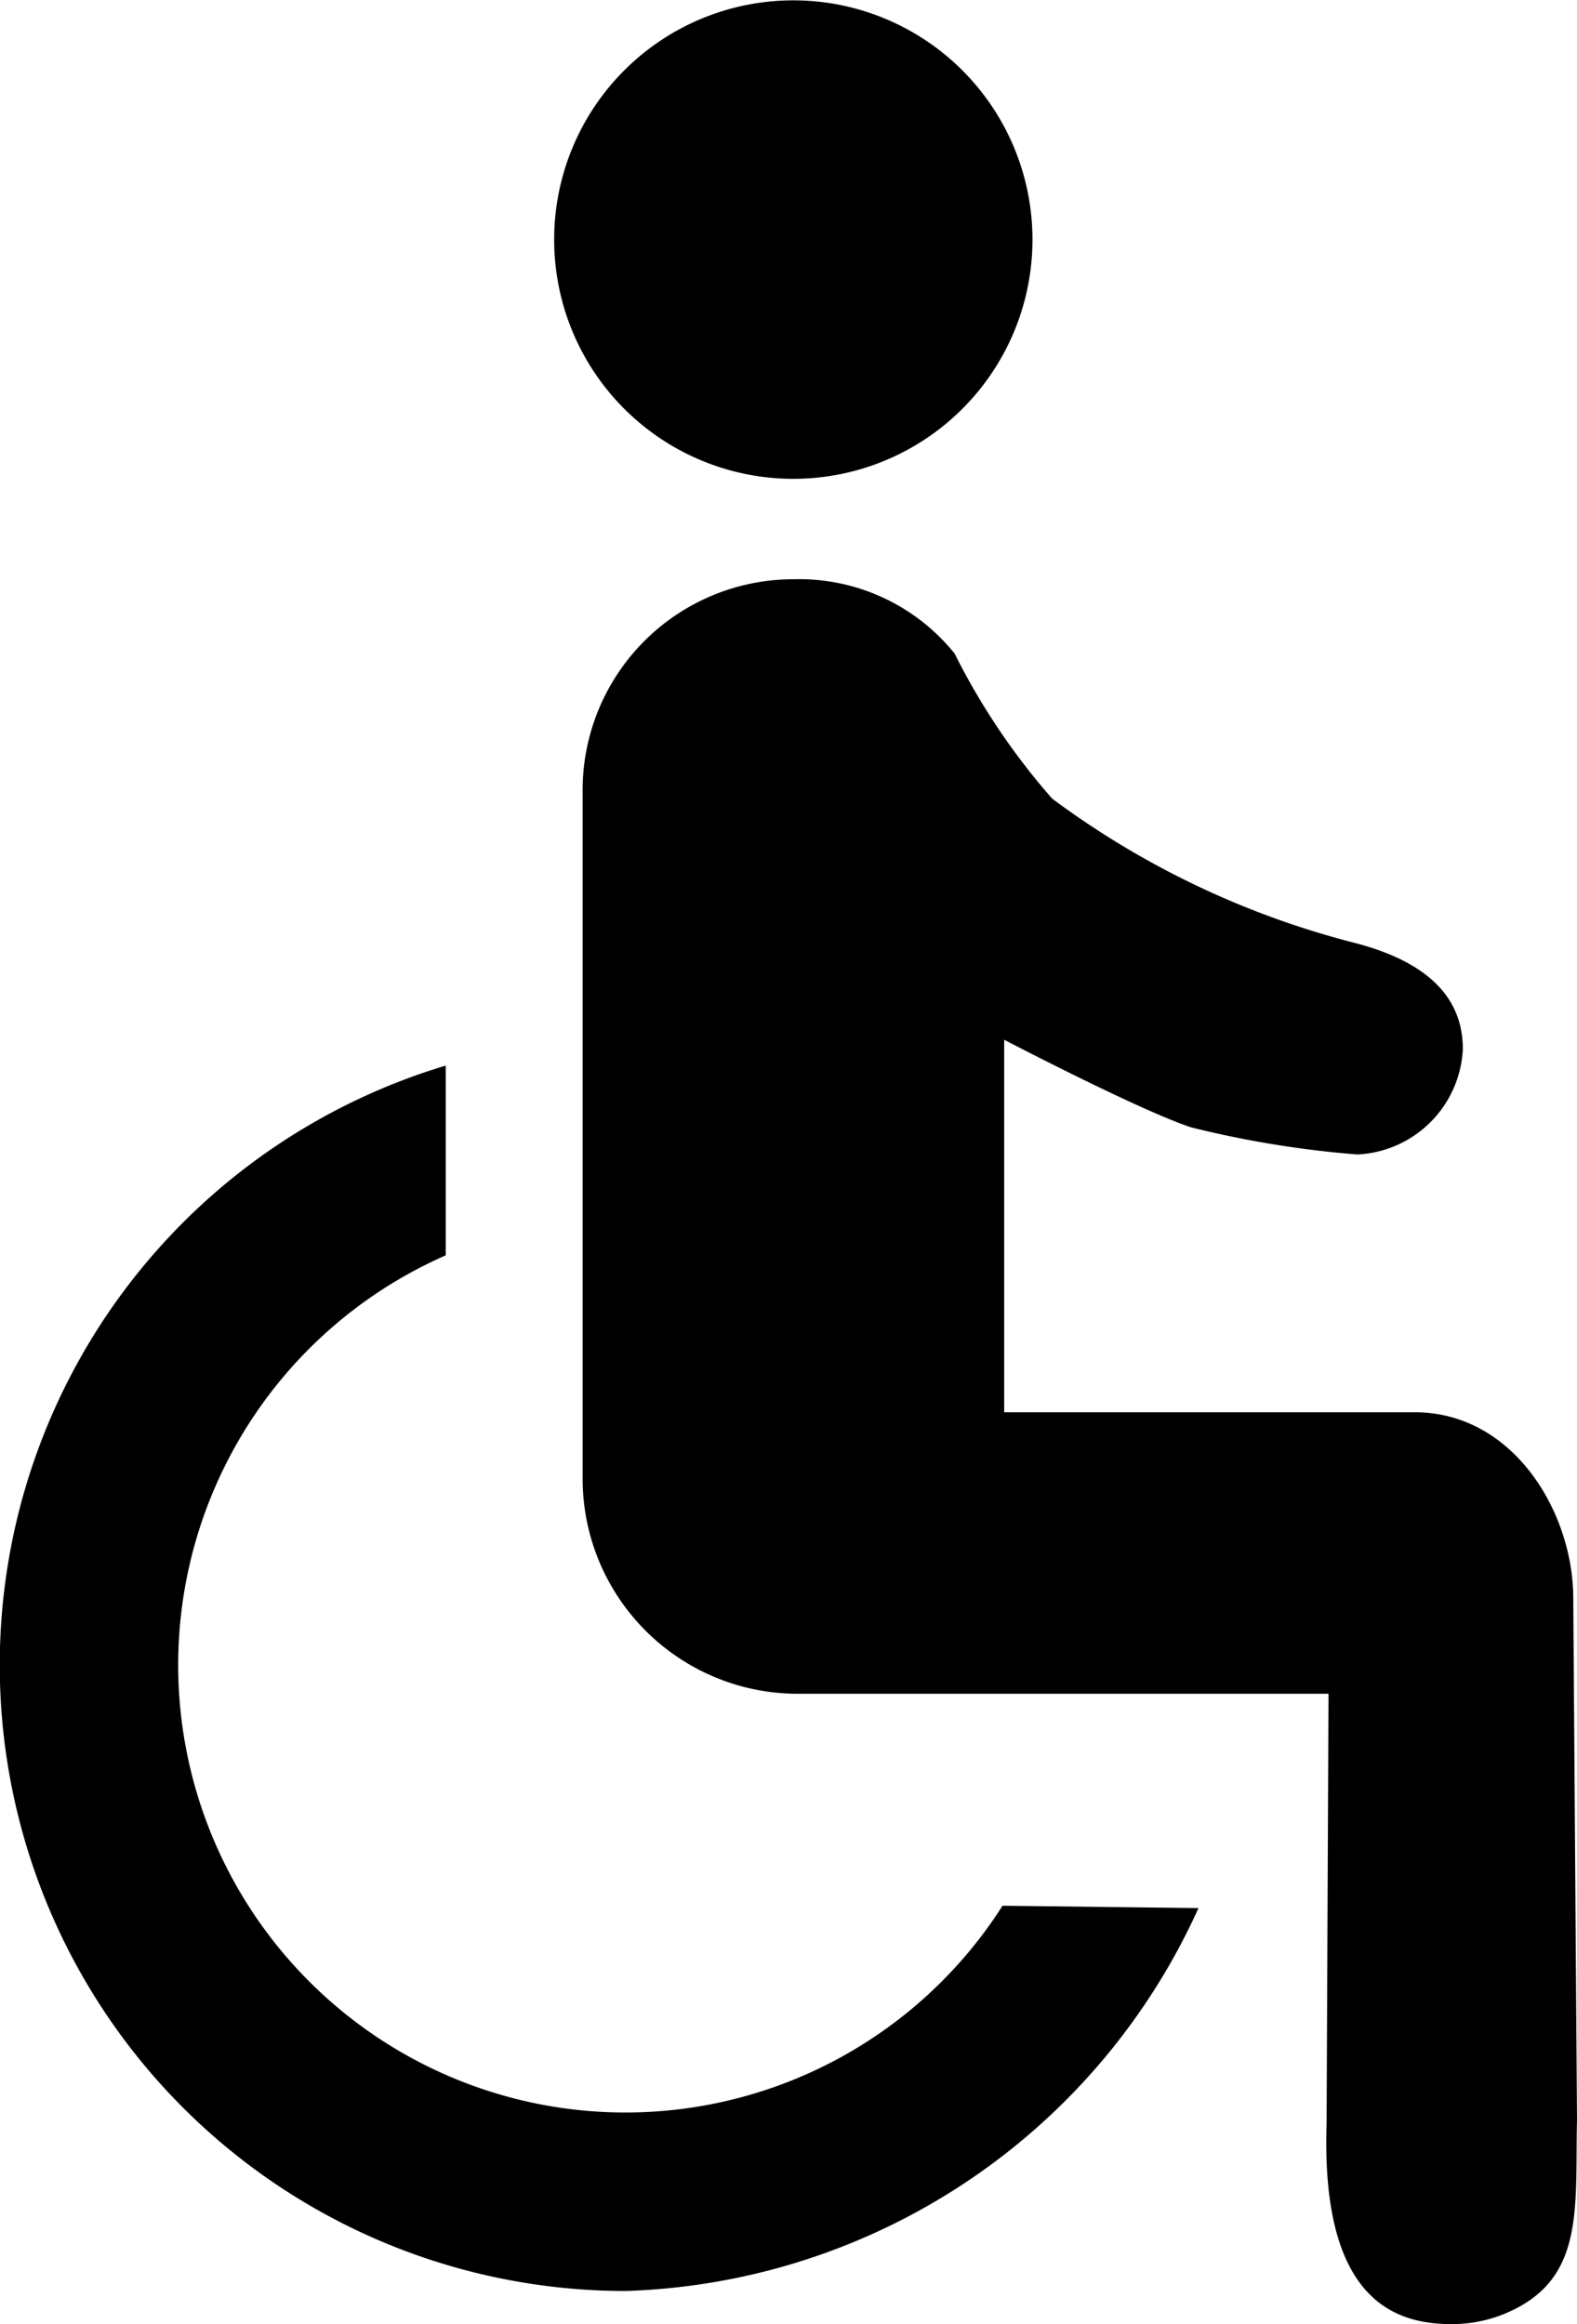 <svg xmlns="http://www.w3.org/2000/svg" viewBox="0 0 27.035 39.828"><g id="Layer_2" data-name="Layer 2"><g id="Layer_1-2" data-name="Layer 1"><path d="M13.6,8.206A4.1,4.1,0,1,0,9.5,4.1,4.1,4.1,0,0,0,13.6,8.206Z"/><path d="M17.187,32.66A7.668,7.668,0,1,1,7.641,21.514V18.262a10.726,10.726,0,0,0,3.088,21A11.156,11.156,0,0,0,20.546,32.7Z"/><path d="M27.035,36.325l-.064-8.933c0-1.477-1.028-3.189-2.718-3.189H17.215V17.819s2.3,1.2,3.2,1.5a17.4,17.4,0,0,0,2.855.466,1.9,1.9,0,0,0,1.808-1.807c0-1-.776-1.529-1.808-1.807a14.857,14.857,0,0,1-5.232-2.484A11.677,11.677,0,0,1,16.365,11.2,3.424,3.424,0,0,0,13.6,9.927,3.614,3.614,0,0,0,9.988,13.54v11.8a3.687,3.687,0,0,0,3.687,3.687h9.1L22.742,36.4c-.1,3.074,1.22,3.43,2.148,3.43a2.378,2.378,0,0,0,1.09-.263C27.168,38.963,27,37.78,27.035,36.325Z"/></g></g></svg>